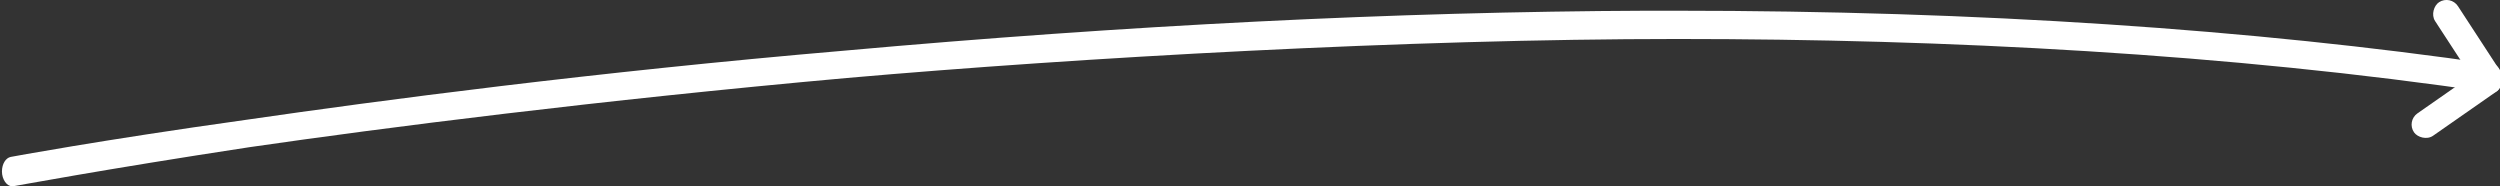 <svg xmlns="http://www.w3.org/2000/svg" id="Calque_1" data-name="Calque 1" viewBox="0 0 256.5 19.1"><rect x="0" y="0" width="256.5" height="19.1" fill="#333333" stroke="none"/><defs><style>      .cls-1 {        fill: #fff;        stroke-width: 0px;      }    </style></defs><path class="cls-1" d="M1.2,19.1c-.5,0-1-.7-1-1.5s.4-1.4.9-1.5c0,0,9.1-1.7,24.1-3.8,13.8-2,35.7-4.9,61.4-7.1,28.9-2.6,56.6-4,82.3-4.1h3.1c31,0,59.1,1.9,83.8,5.5.5,0,.9.8.9,1.6,0,.8-.5,1.4-1.1,1.3-27-4-55.8-5.5-83.5-5.5s-61.2,1.9-85.2,4c-25.6,2.3-47.5,5.1-61.3,7.1C10.5,17.4,1.5,19.1,1.4,19.1h-.1Z"></path><rect class="cls-1" x="247.7" y="3.4" width="10.6" height="2.8" rx="1.4" ry="1.4" transform="translate(119 -209.9) rotate(56.9)"></rect><rect class="cls-1" x="246.7" y="9" width="10.6" height="2.8" rx="1.4" ry="1.4" transform="translate(39.4 146.2) rotate(-34.9)"></rect></svg>
